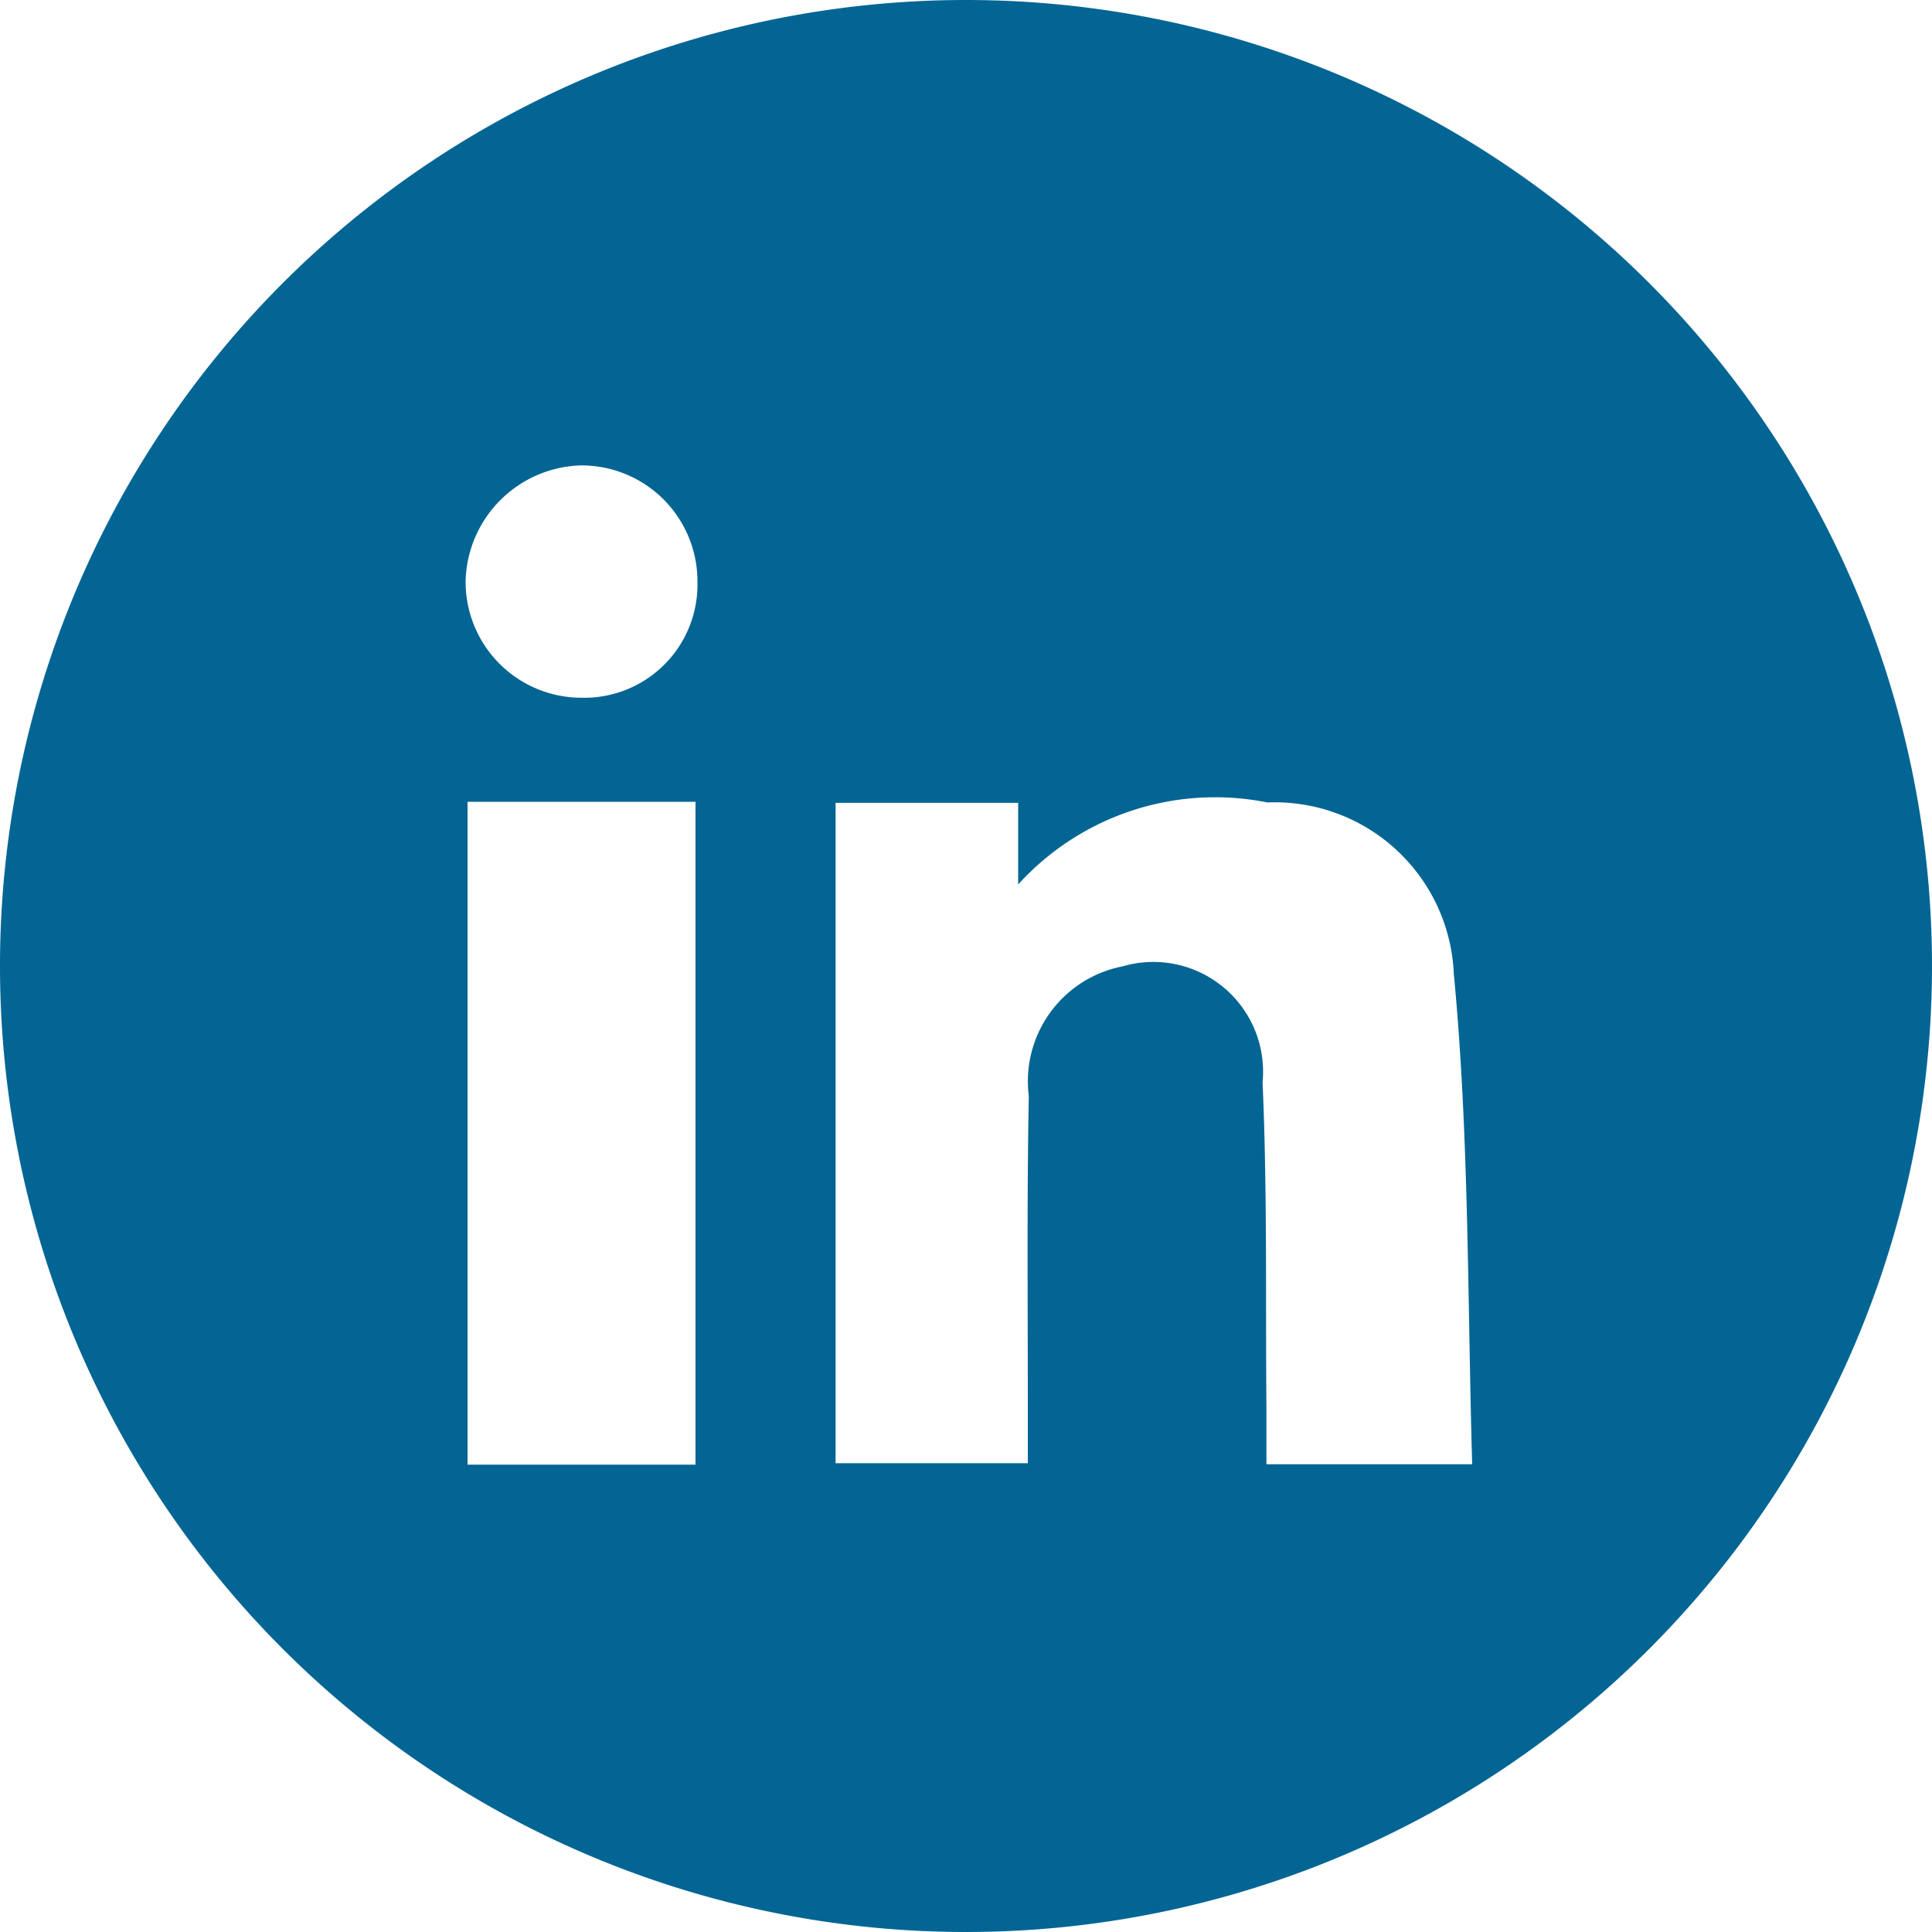 <svg xmlns="http://www.w3.org/2000/svg" width="20" height="20" viewBox="0 0 20 20">
  <defs>
    <style>
      .cls-1 {
        fill: #036593;
        fill-rule: evenodd;
      }
    </style>
  </defs>
  <path id="linked_in" data-name="linked in" class="cls-1" d="M1463.01,162a10,10,0,1,1-10.01,9.975A10,10,0,0,1,1463.01,162Zm3.1,15.158h2.13c-0.05-1.715-.03-3.4-0.19-5.075a1.855,1.855,0,0,0-1.93-1.776,2.753,2.753,0,0,0-2.58.849v-0.845h-1.89v6.836h1.99v-0.595c0-1.069-.01-2.138.01-3.207a1.212,1.212,0,0,1,.97-1.341,1.136,1.136,0,0,1,1.45,1.2c0.05,1.128.03,2.26,0.04,3.391v0.561Zm-8.27-6.859v6.863h2.36V170.3h-2.36Zm1.18-1.076a1.172,1.172,0,0,0,1.2-1.2,1.2,1.2,0,0,0-1.21-1.205,1.229,1.229,0,0,0-1.19,1.192A1.2,1.2,0,0,0,1459.02,169.223Z" transform="translate(-1453 -162)"/>
</svg>

